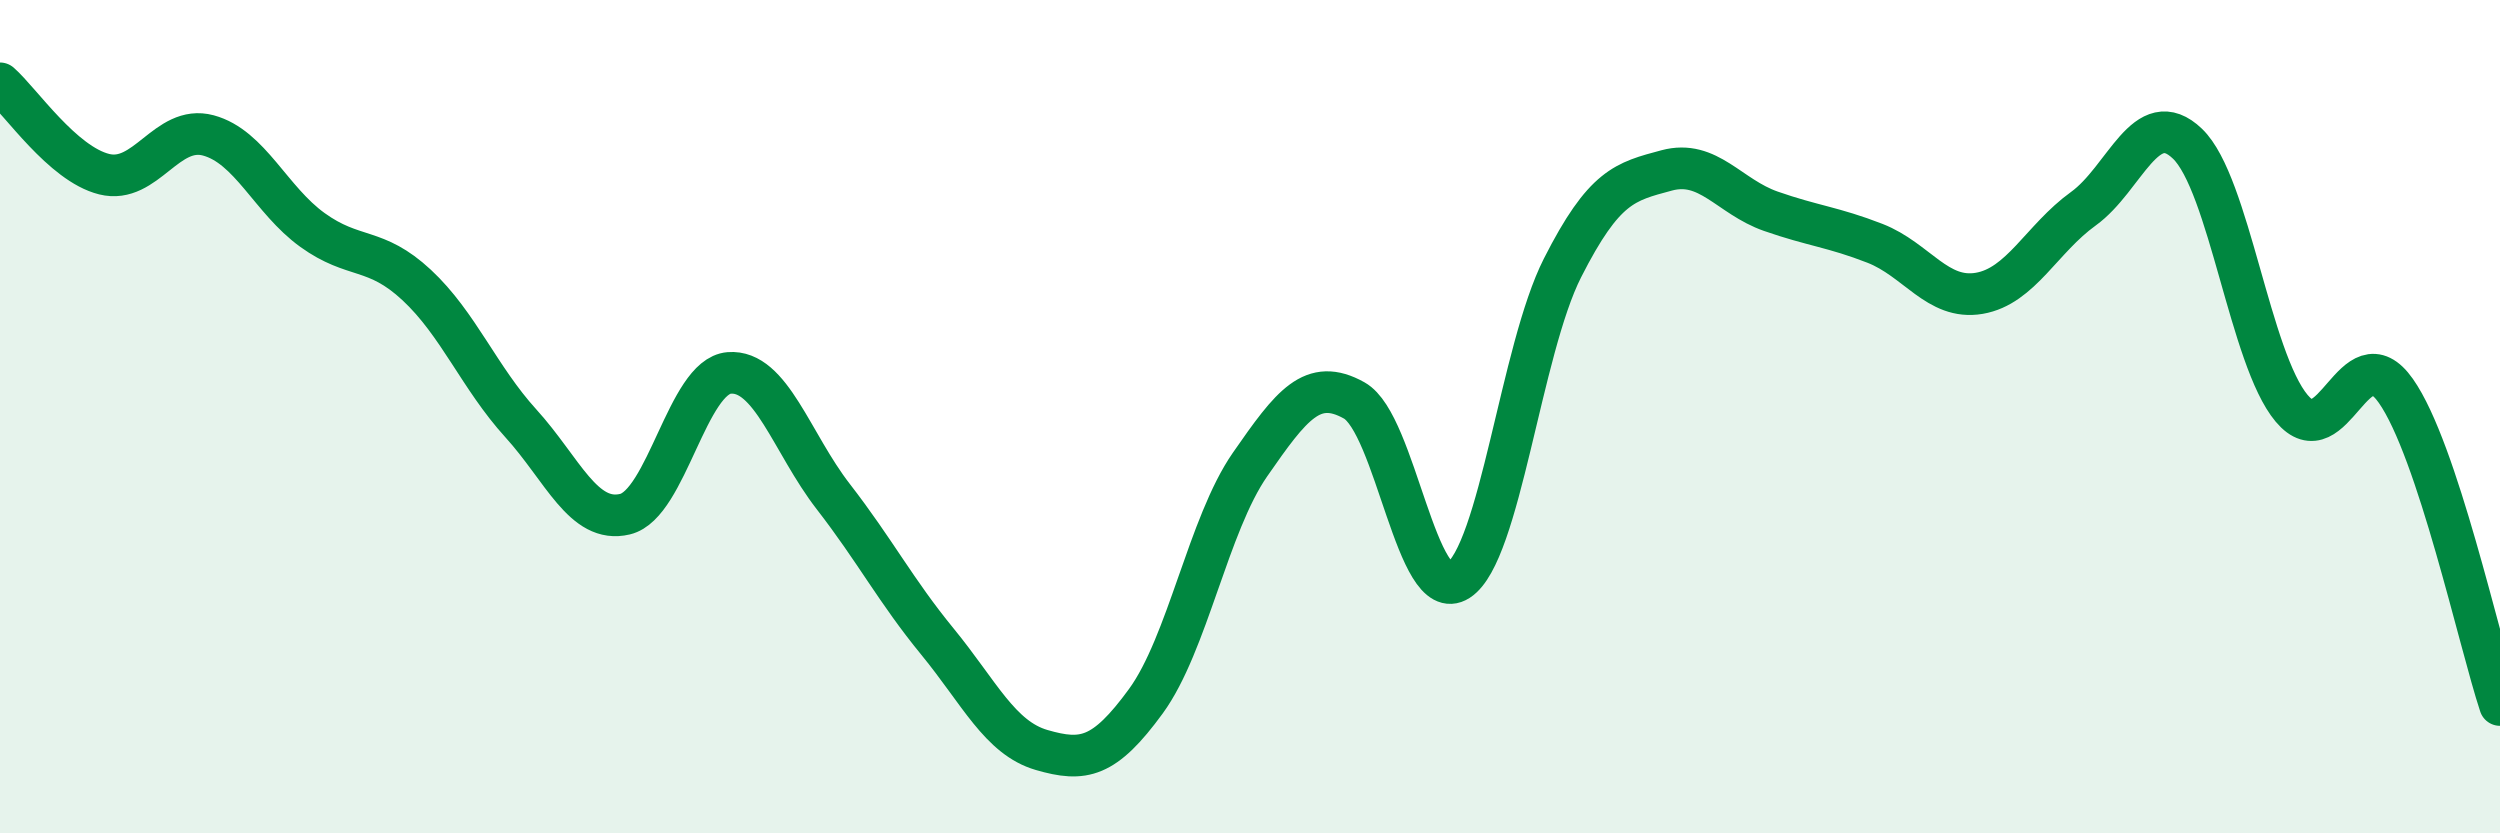 
    <svg width="60" height="20" viewBox="0 0 60 20" xmlns="http://www.w3.org/2000/svg">
      <path
        d="M 0,2 C 0.5,2.44 1.5,3.93 2.5,4.18 C 3.5,4.43 4,2.98 5,3.25 C 6,3.52 6.5,4.8 7.5,5.52 C 8.5,6.24 9,5.91 10,6.84 C 11,7.77 11.5,9.06 12.5,10.16 C 13.5,11.26 14,12.58 15,12.34 C 16,12.1 16.5,9.03 17.5,8.95 C 18.5,8.87 19,10.63 20,11.92 C 21,13.21 21.5,14.18 22.5,15.4 C 23.5,16.62 24,17.71 25,18 C 26,18.29 26.5,18.2 27.5,16.83 C 28.5,15.46 29,12.59 30,11.15 C 31,9.71 31.5,9.05 32.5,9.61 C 33.5,10.17 34,14.57 35,13.93 C 36,13.29 36.5,8.4 37.5,6.43 C 38.5,4.46 39,4.36 40,4.09 C 41,3.82 41.5,4.72 42.5,5.07 C 43.5,5.42 44,5.45 45,5.84 C 46,6.23 46.5,7.21 47.5,7.04 C 48.5,6.87 49,5.73 50,5.01 C 51,4.29 51.5,2.49 52.5,3.45 C 53.5,4.41 54,8.61 55,9.8 C 56,10.99 56.5,7.96 57.5,9.38 C 58.5,10.8 59.5,15.41 60,16.92L60 20L0 20Z"
        fill="#008740"
        opacity="0.1"
        stroke-linecap="round"
        stroke-linejoin="round"
      />
      <path
        d="M 0,2 C 0.5,2.44 1.5,3.93 2.5,4.18 C 3.5,4.43 4,2.98 5,3.25 C 6,3.52 6.5,4.8 7.5,5.52 C 8.5,6.24 9,5.91 10,6.84 C 11,7.77 11.5,9.06 12.5,10.16 C 13.5,11.26 14,12.58 15,12.34 C 16,12.1 16.5,9.03 17.5,8.95 C 18.5,8.87 19,10.63 20,11.92 C 21,13.21 21.5,14.18 22.5,15.4 C 23.5,16.62 24,17.71 25,18 C 26,18.29 26.5,18.2 27.5,16.83 C 28.5,15.46 29,12.59 30,11.15 C 31,9.71 31.5,9.05 32.5,9.61 C 33.5,10.17 34,14.57 35,13.93 C 36,13.29 36.5,8.4 37.5,6.43 C 38.5,4.46 39,4.36 40,4.09 C 41,3.82 41.5,4.72 42.5,5.07 C 43.5,5.42 44,5.45 45,5.84 C 46,6.23 46.5,7.21 47.5,7.04 C 48.5,6.87 49,5.73 50,5.01 C 51,4.29 51.5,2.49 52.5,3.45 C 53.5,4.41 54,8.61 55,9.8 C 56,10.99 56.5,7.96 57.5,9.38 C 58.5,10.8 59.5,15.41 60,16.92"
        stroke="#008740"
        stroke-width="1"
        fill="none"
        stroke-linecap="round"
        stroke-linejoin="round"
      />
    </svg>
  